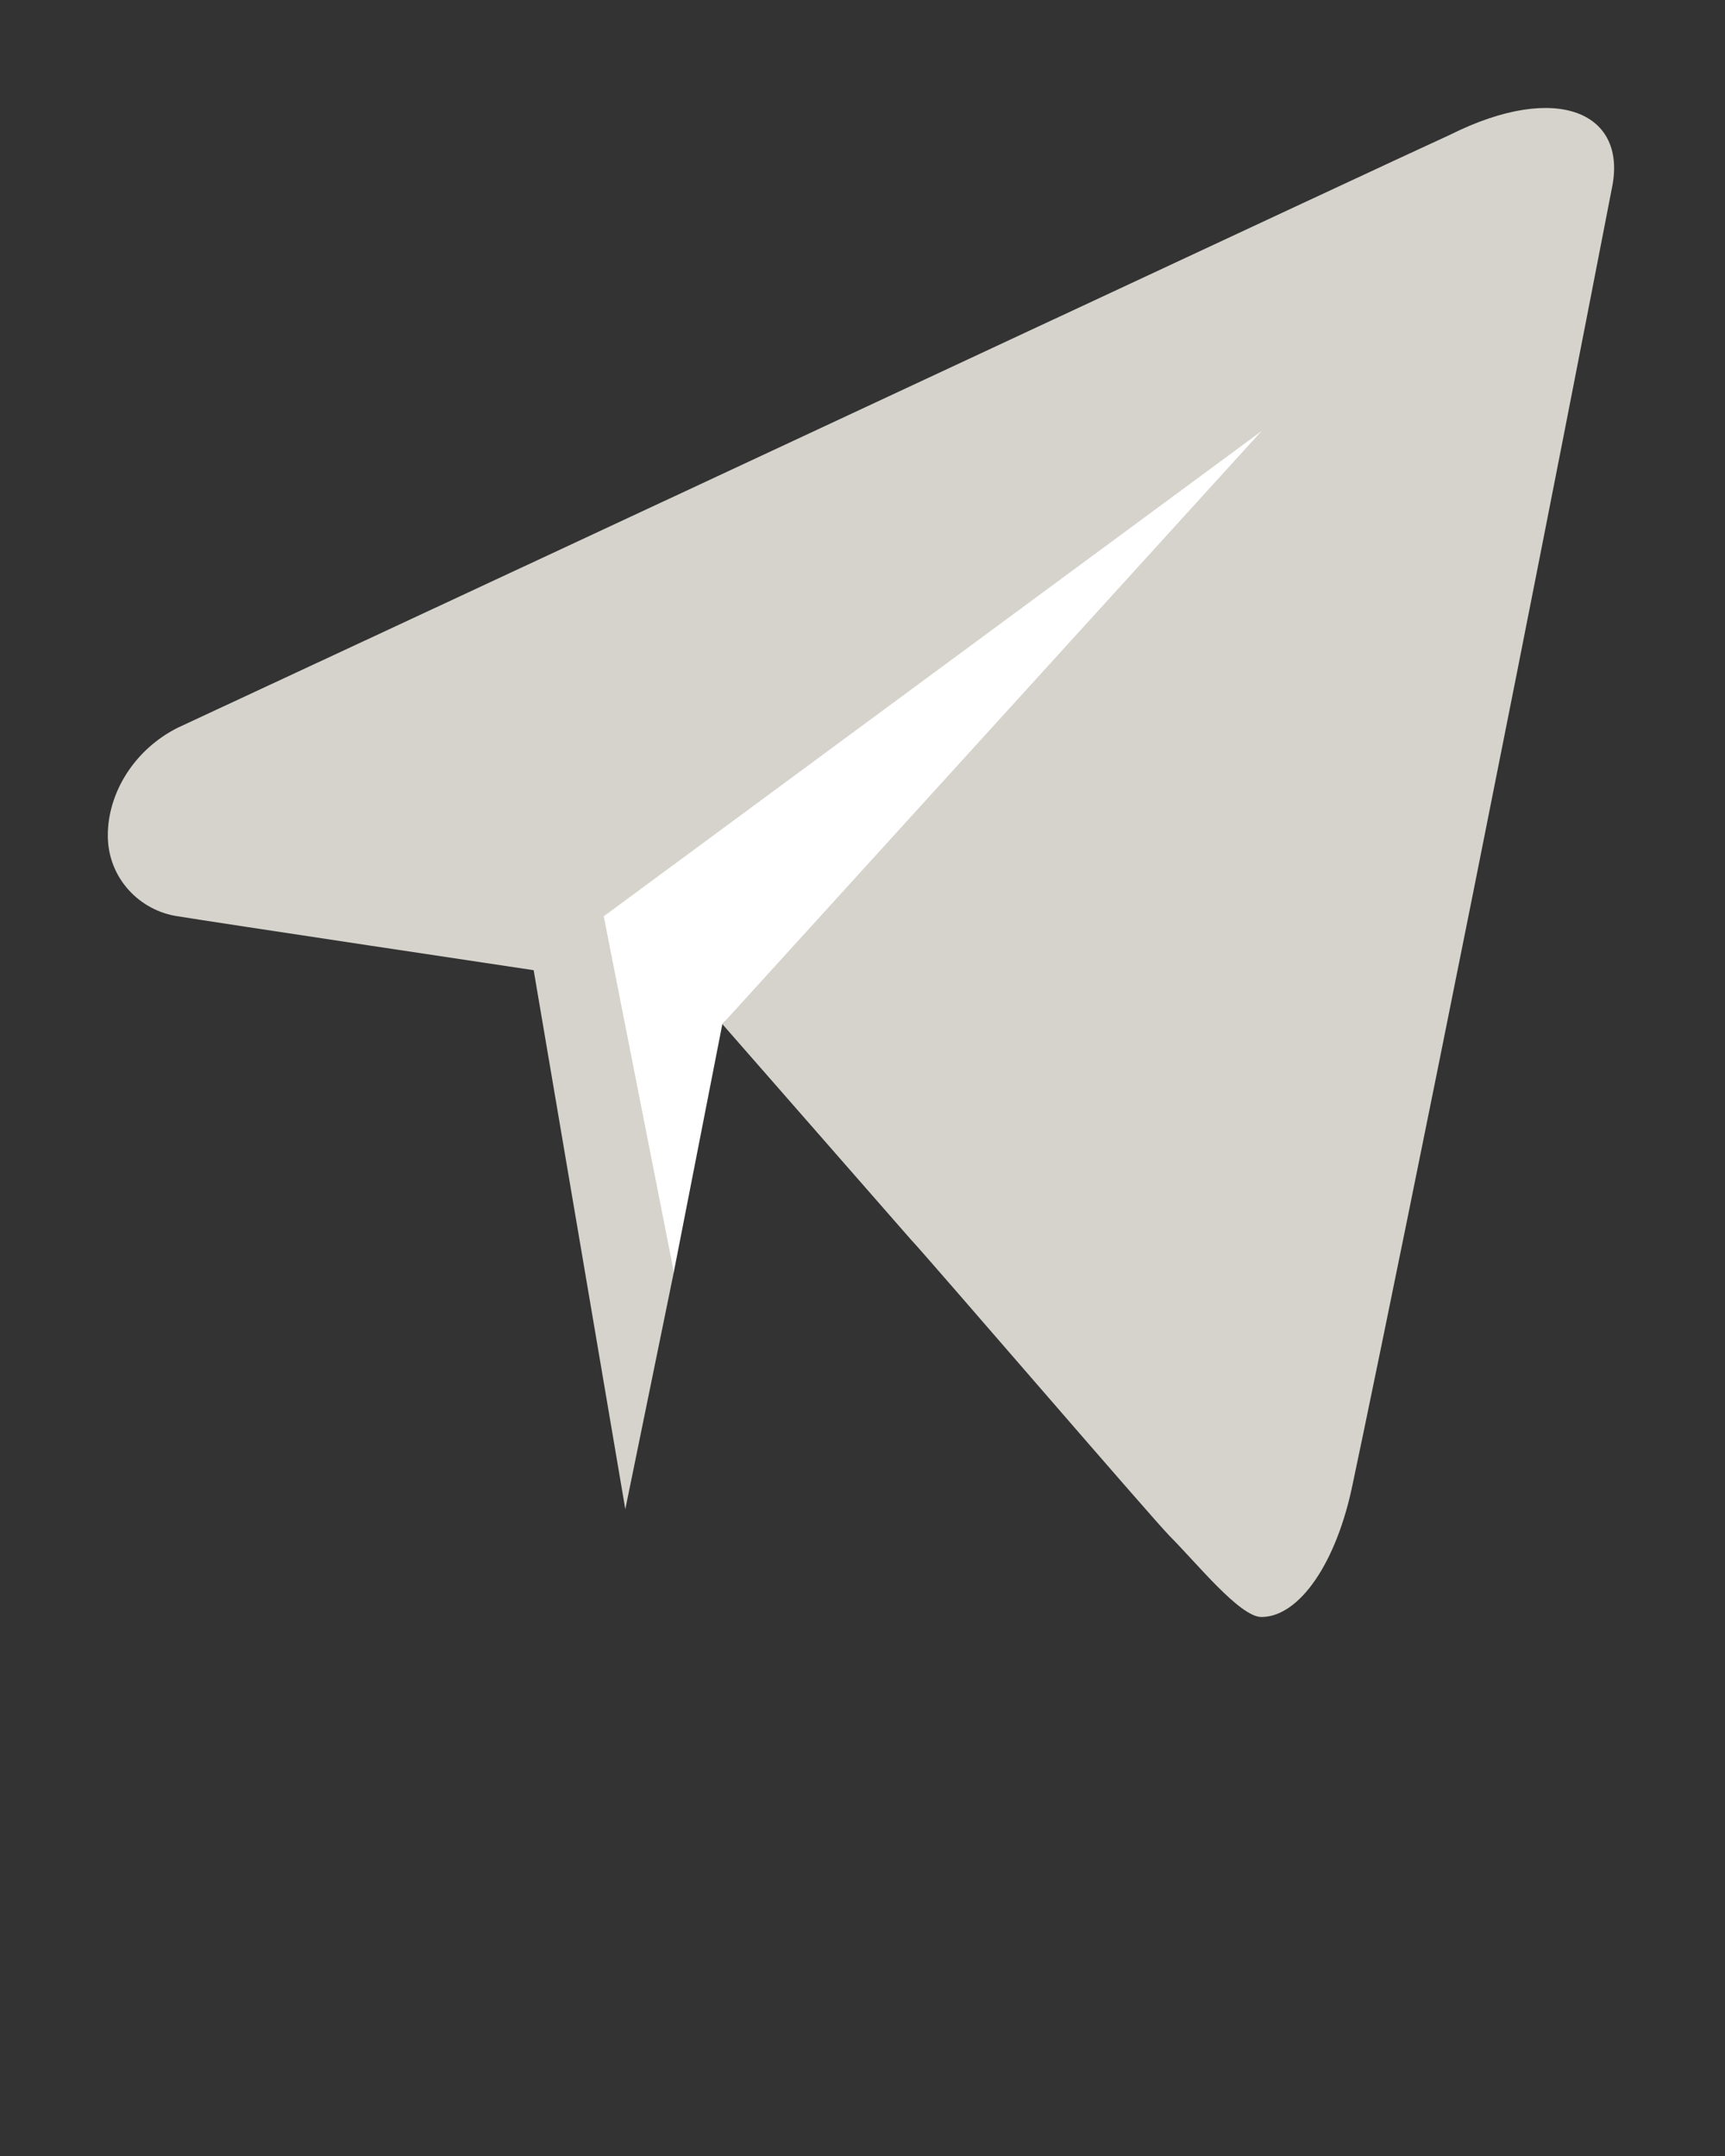 <?xml version="1.0" encoding="UTF-8"?> <!-- Generator: Adobe Illustrator 25.0.1, SVG Export Plug-In . SVG Version: 6.00 Build 0) --> <svg xmlns="http://www.w3.org/2000/svg" xmlns:xlink="http://www.w3.org/1999/xlink" id="Слой_1" x="0px" y="0px" viewBox="0 0 32 40" style="enable-background:new 0 0 32 40;" xml:space="preserve"><rect x="0" y="0" width="32" height="40" fill="#333333" stroke="none"/> <style type="text/css"> .st0{fill-rule:evenodd;clip-rule:evenodd;fill:#FFFFFF;} .st1{fill-rule:evenodd;clip-rule:evenodd;fill:#D6D3CC;} </style> <polygon class="st0" points="23,9.8 24,6.8 10.3,16.4 12,23.9 12.5,23.6 13.4,19 "></polygon> <g> <path class="st1" d="M26.9,2.5C25.8,3,13.4,8.8,3.3,13.5c-0.8,0.4-1.3,1.2-1.3,2c0,0.8,0.6,1.4,1.3,1.5c0.6,0.1,6.6,1,6.6,1l1.7,10 l0,0l0.9-4.4L11.2,17l12.2-9l-10,11l3.5,4l0,0c0.2,0.2,4.5,5.2,4.8,5.5C22.2,29,23,30,23.4,30c0.7,0,1.4-1,1.7-2.5 c0.3-1.4,2.3-11.1,4.8-24C30.2,2.1,28.9,1.5,26.9,2.5z"></path> </g> </svg> 